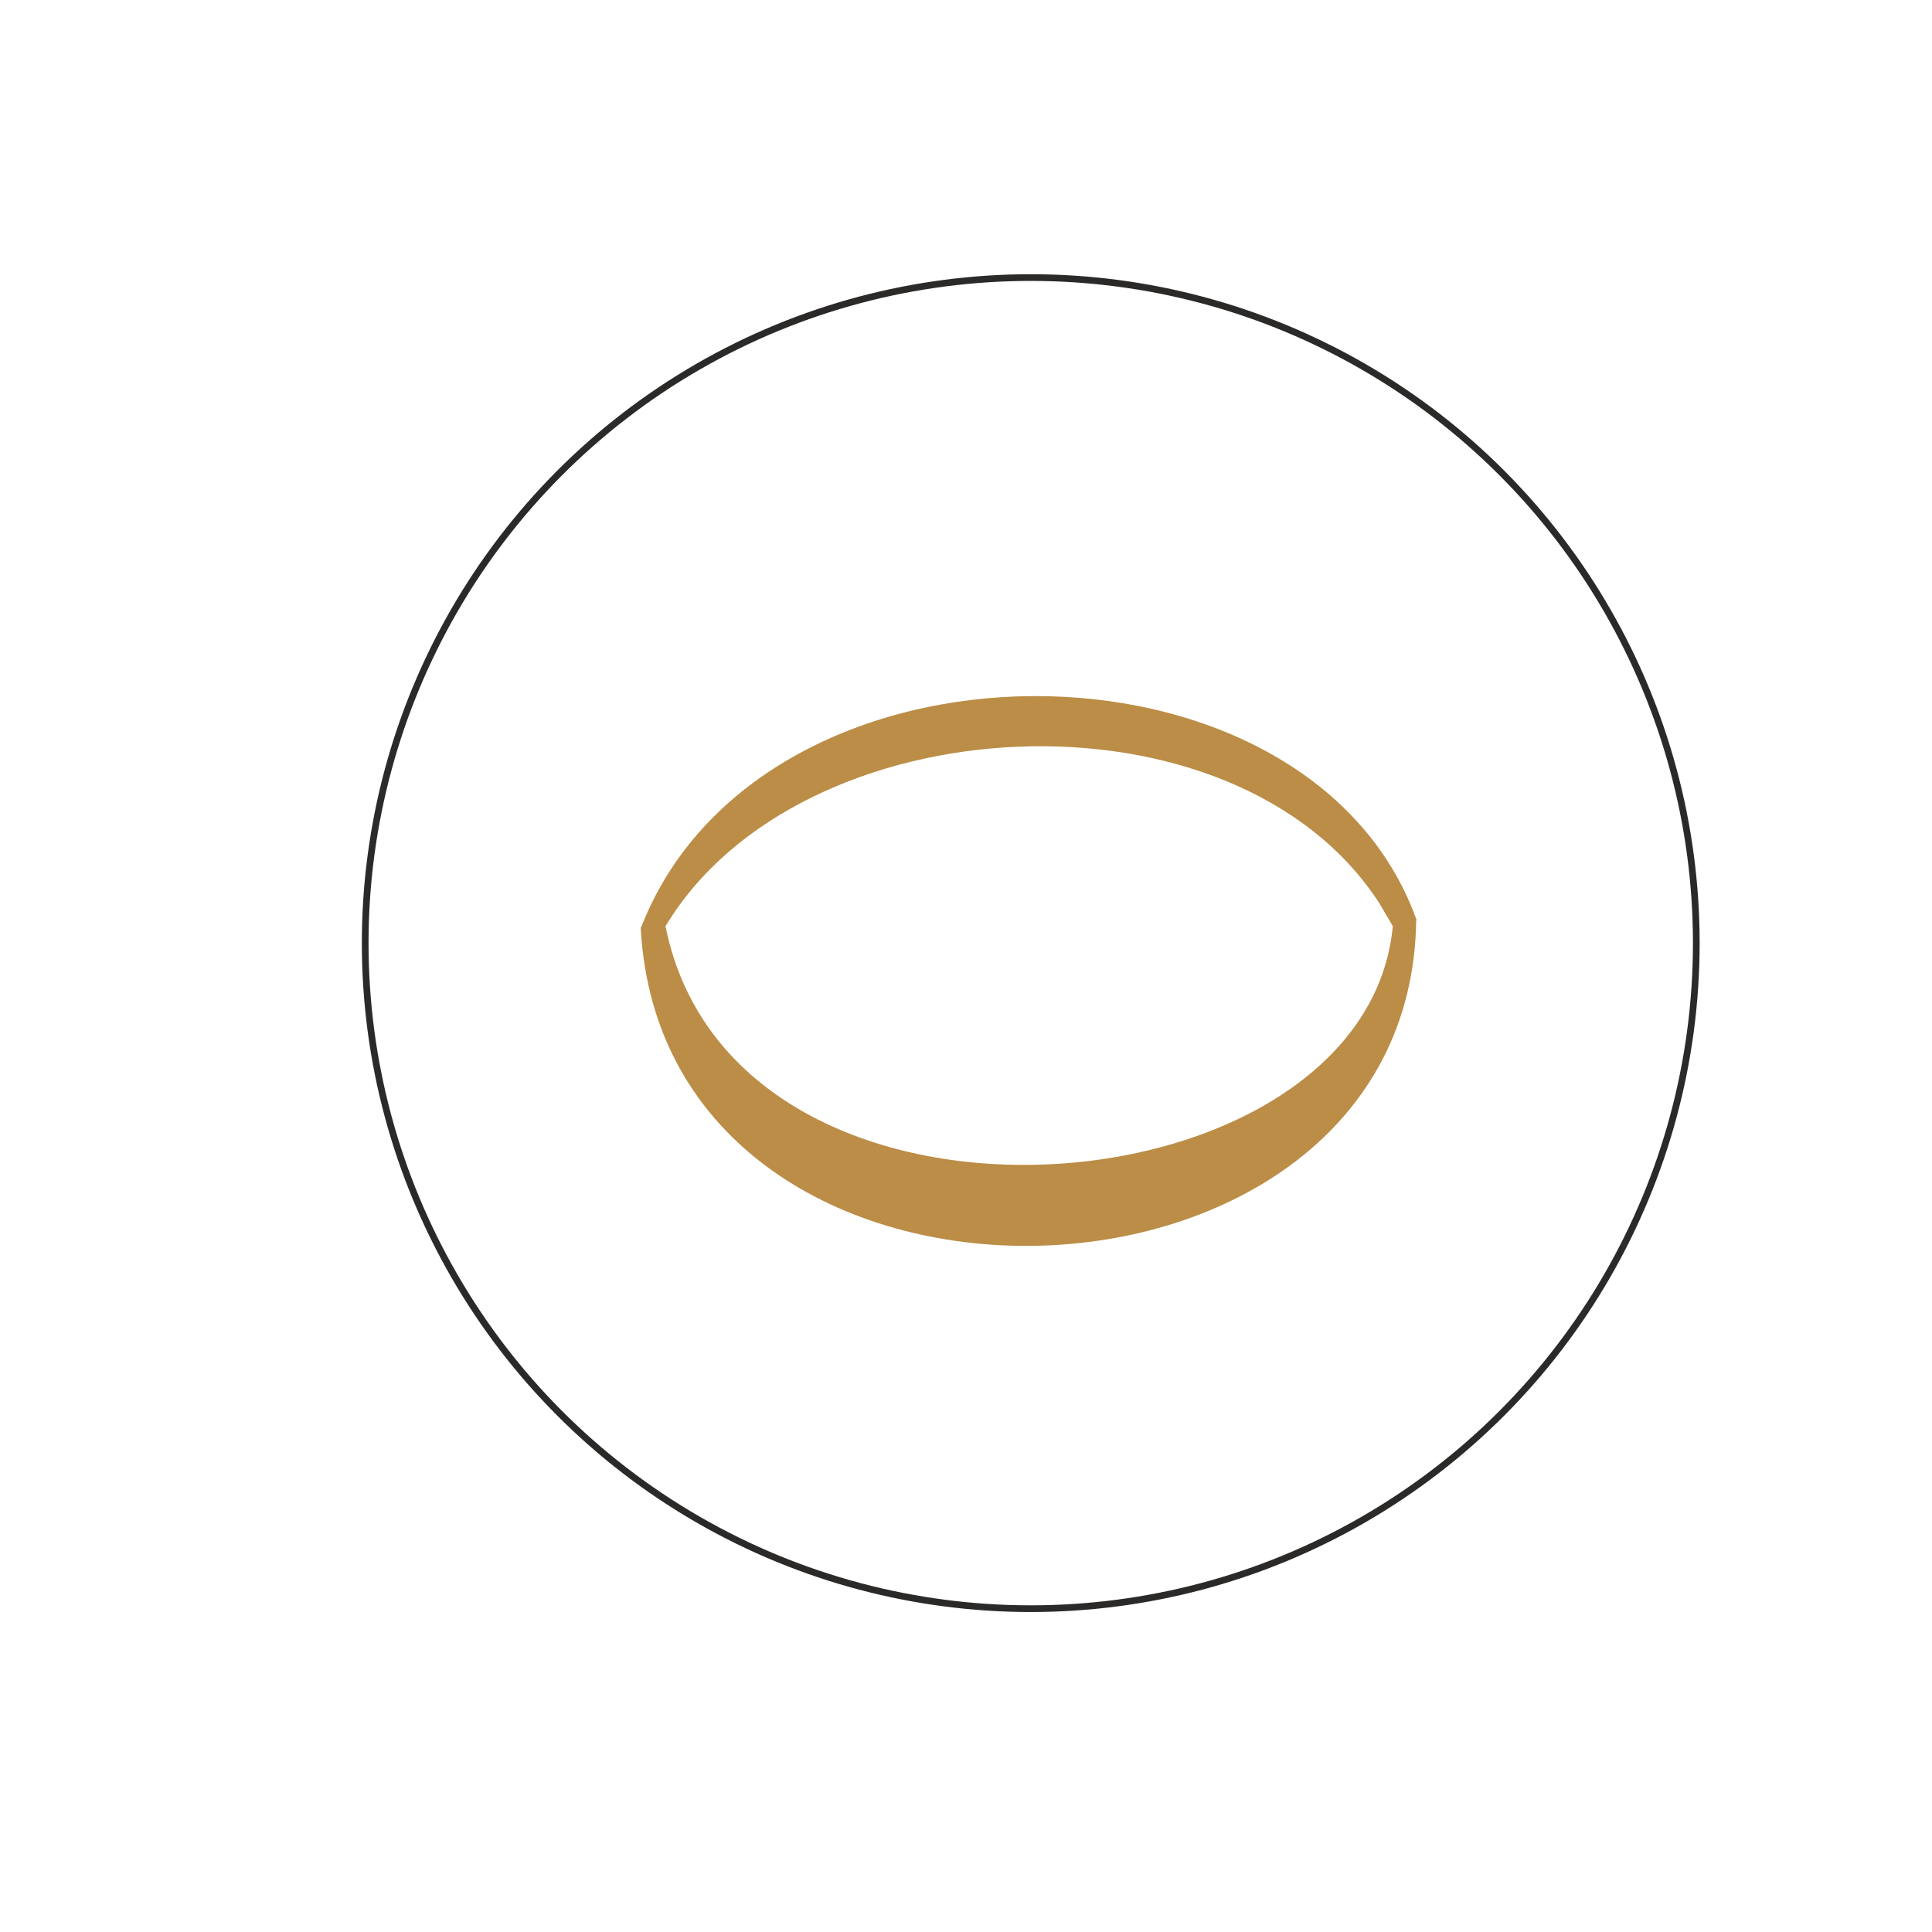 <?xml version="1.0" encoding="UTF-8"?>
<!DOCTYPE svg PUBLIC "-//W3C//DTD SVG 1.1//EN" "http://www.w3.org/Graphics/SVG/1.1/DTD/svg11.dtd">
<!-- Creator: CorelDRAW (OEM Version) -->
<svg xmlns="http://www.w3.org/2000/svg" xml:space="preserve" width="2in" height="2in" version="1.1" style="shape-rendering:geometricPrecision; text-rendering:geometricPrecision; image-rendering:optimizeQuality; fill-rule:evenodd; clip-rule:evenodd"
viewBox="0 0 2000 2000"
 xmlns:xlink="http://www.w3.org/1999/xlink"
 xmlns:xodm="http://www.corel.com/coreldraw/odm/2003">
 <defs>
  <style type="text/css">
   <![CDATA[
    .str0 {stroke:#2B2A29;stroke-width:6.94;stroke-miterlimit:2.613}
    .fil1 {fill:none}
    .fil0 {fill:#BB8D46}
   ]]>
  </style>
 </defs>
 <g id="Layer_x0020_1">
  <path class="fil0" d="M1466.05 951.31c-18.4,4.04 -23.98,4.71 -23.98,4.71 -24.56,304.07 -681.61,360.05 -753.13,2.8 -26.57,2.59 -25.33,0.96 -25.72,0.82 23.31,451.85 798.87,430.94 802.83,-8.33z"/>
  <path class="fil0" d="M688.94 958.82c-16.07,7.64 -25.69,2.26 -25.69,2.26 123.19,-319.79 691.02,-318.24 802.8,-9.76 2.21,6.1 -19.31,9.03 -19.05,15.77 -1.37,-1.59 -19.04,-31.96 -19.04,-31.96 -150,-232 -599.76,-208.38 -739.02,23.7z"/>
  <circle class="fil1 str0" cx="1067.02" cy="976.32" r="688.98"/>
 </g>
</svg>
